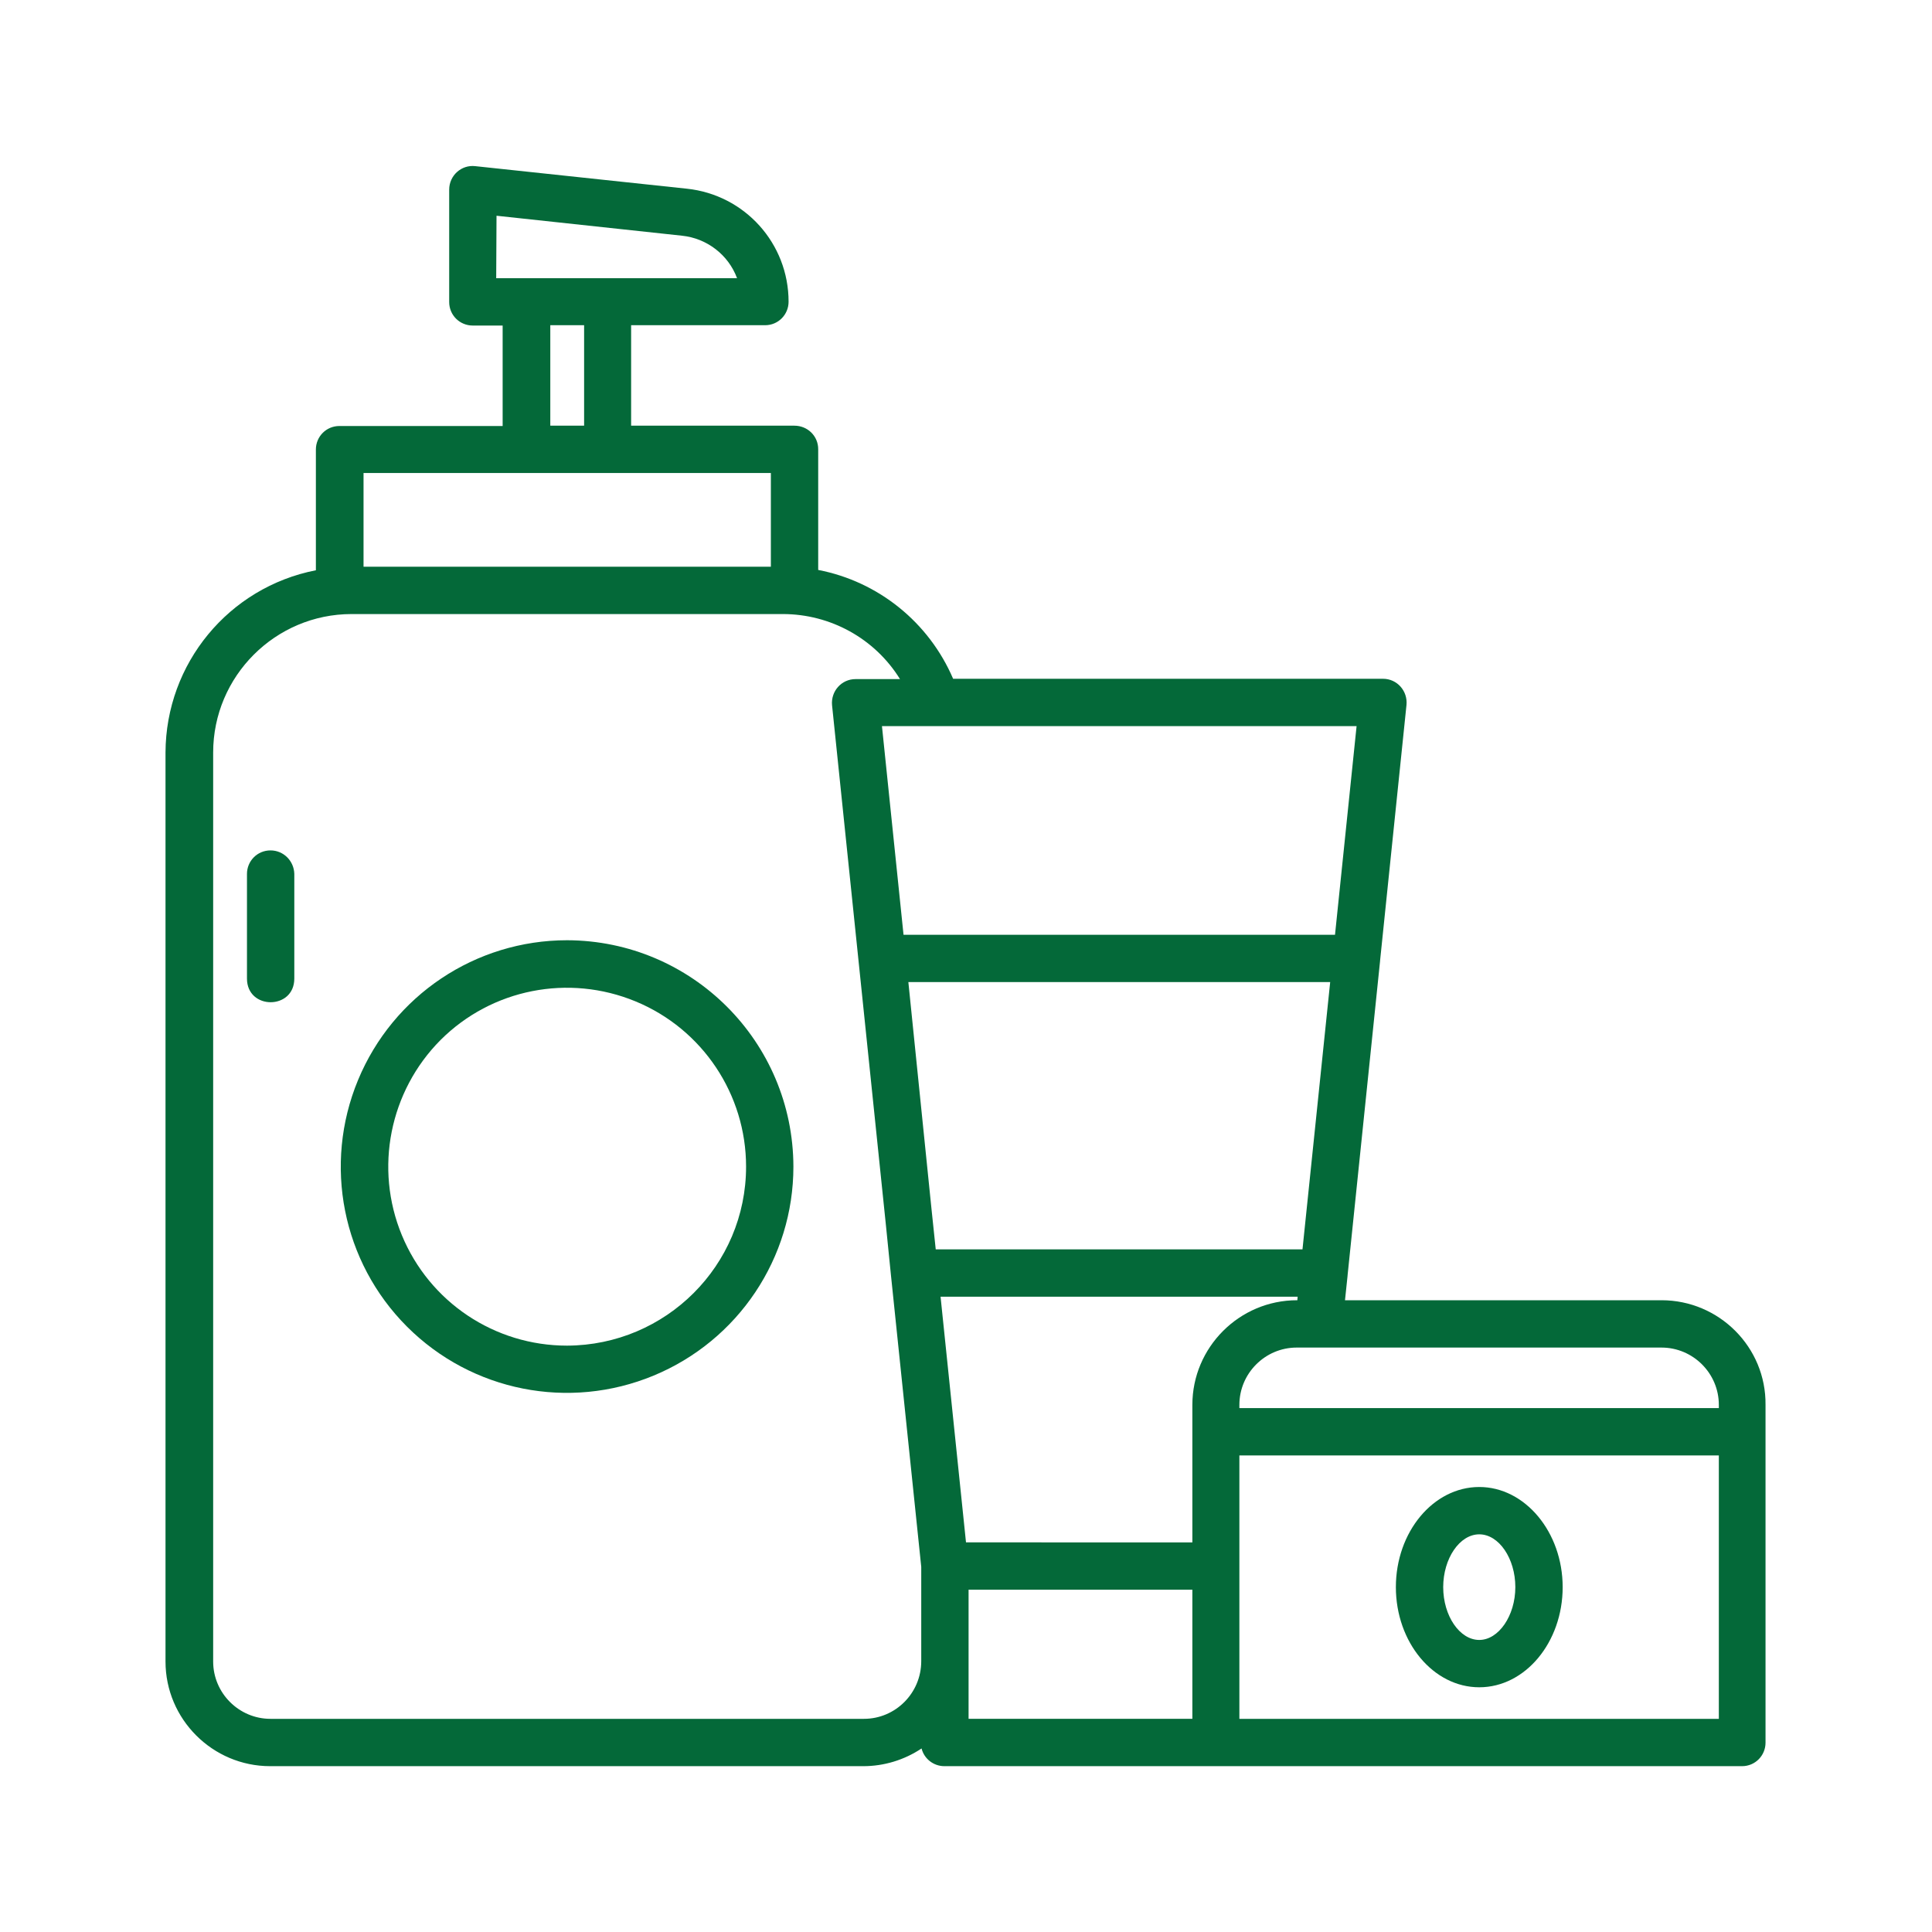 <?xml version="1.0" encoding="utf-8"?>
<!-- Generator: Adobe Illustrator 24.3.0, SVG Export Plug-In . SVG Version: 6.00 Build 0)  -->
<svg version="1.1" id="Layer_1" xmlns="http://www.w3.org/2000/svg" xmlns:xlink="http://www.w3.org/1999/xlink" x="0px" y="0px"
	 viewBox="0 0 60 60" style="enable-background:new 0 0 60 60;" xml:space="preserve">
<style type="text/css">
	.st0{fill:#046939;}
</style>
<g>
	<g>
		<path class="st0" d="M8.4,26.41c-0.41,0-0.73,0.33-0.73,0.73v3.25c0,0.98,1.47,0.98,1.47,0v-3.25C9.13,26.74,8.81,26.41,8.4,26.41
			L8.4,26.41z M8.4,26.41"/>
		<path class="st0" d="M17.61,29.2c-2.84,0-5.4,1.71-6.49,4.34c-1.09,2.63-0.49,5.65,1.52,7.66c2.01,2.01,5.03,2.61,7.66,1.52
			c2.63-1.09,4.34-3.65,4.34-6.49C24.63,32.35,21.49,29.21,17.61,29.2L17.61,29.2z M17.61,41.79c-2.25,0-4.27-1.35-5.13-3.43
			c-0.86-2.08-0.38-4.47,1.2-6.06c1.59-1.59,3.98-2.06,6.06-1.2c2.08,0.86,3.43,2.89,3.43,5.13C23.17,39.3,20.68,41.78,17.61,41.79
			L17.61,41.79z M17.61,41.79"/>
		<path class="st0" d="M51.6,40.38h-9.83l0.08-0.76v-0.01l1.01-9.77c0,0,0,0,0-0.01l0.82-7.94c0.04-0.43-0.29-0.81-0.73-0.81H29.6
			c-0.75-1.75-2.32-3.02-4.19-3.38v-3.75c0-0.41-0.33-0.73-0.74-0.73H19.6V10.1h4.16c0.41,0,0.73-0.33,0.73-0.73
			c0-1.81-1.36-3.32-3.16-3.51l-6.57-0.7c-0.43-0.05-0.81,0.29-0.81,0.73v3.49c0,0.41,0.33,0.73,0.73,0.73h0.93v3.12h-5.07
			c-0.41,0-0.73,0.33-0.73,0.73v3.75c-2.71,0.53-4.66,2.9-4.67,5.66V51.6c0,1.79,1.46,3.25,3.25,3.25h18.42
			c0.64,0,1.27-0.19,1.81-0.55c0.08,0.32,0.37,0.55,0.71,0.55h24.77c0.41,0,0.73-0.33,0.73-0.73V43.63
			C54.85,41.84,53.39,40.38,51.6,40.38L51.6,40.38z M53.38,43.63v0.1H38.49v-0.1c0-0.98,0.8-1.78,1.78-1.78H51.6
			C52.58,41.85,53.38,42.65,53.38,43.63L53.38,43.63z M40.28,40.38c-1.79,0-3.25,1.46-3.25,3.25v4.27H30l-0.79-7.63H40.3l-0.01,0.11
			H40.28z M28.21,30.5h13.1l-0.86,8.3H29.06l-0.13-1.24L28.21,30.5z M41.46,29.03H28.06l-0.67-6.48h14.74L41.46,29.03z M15.42,6.7
			l5.76,0.62c0.77,0.08,1.44,0.59,1.71,1.32h-7.48L15.42,6.7z M17.09,10.1h1.05v3.12h-1.05V10.1z M23.94,14.69v2.91H11.29v-2.91
			H23.94z M26.83,53.38H8.4c-0.98,0-1.78-0.8-1.78-1.78V23.37c0-2.37,1.93-4.3,4.3-4.3h13.39c1.48,0,2.86,0.76,3.64,2.02h-1.38
			c-0.44,0-0.77,0.38-0.73,0.81l1.67,16.12l0.16,1.59v0l0.94,9.05v2.93C28.61,52.58,27.81,53.38,26.83,53.38L26.83,53.38z
			 M30.08,51.6v-2.23h6.95v4.01h-6.95V51.6z M53.38,53.38H38.49V45.2h14.89V53.38z M53.38,53.38"/>
		<path class="st0" d="M45.94,46.18c-1.43,0-2.59,1.4-2.59,3.11s1.16,3.11,2.59,3.11s2.59-1.4,2.59-3.11S47.36,46.18,45.94,46.18
			L45.94,46.18z M45.94,50.93c-0.61,0-1.12-0.75-1.12-1.64s0.51-1.64,1.12-1.64s1.12,0.75,1.12,1.64S46.54,50.93,45.94,50.93
			L45.94,50.93z M45.94,50.93"/>
	</g>
</g>
</svg>
